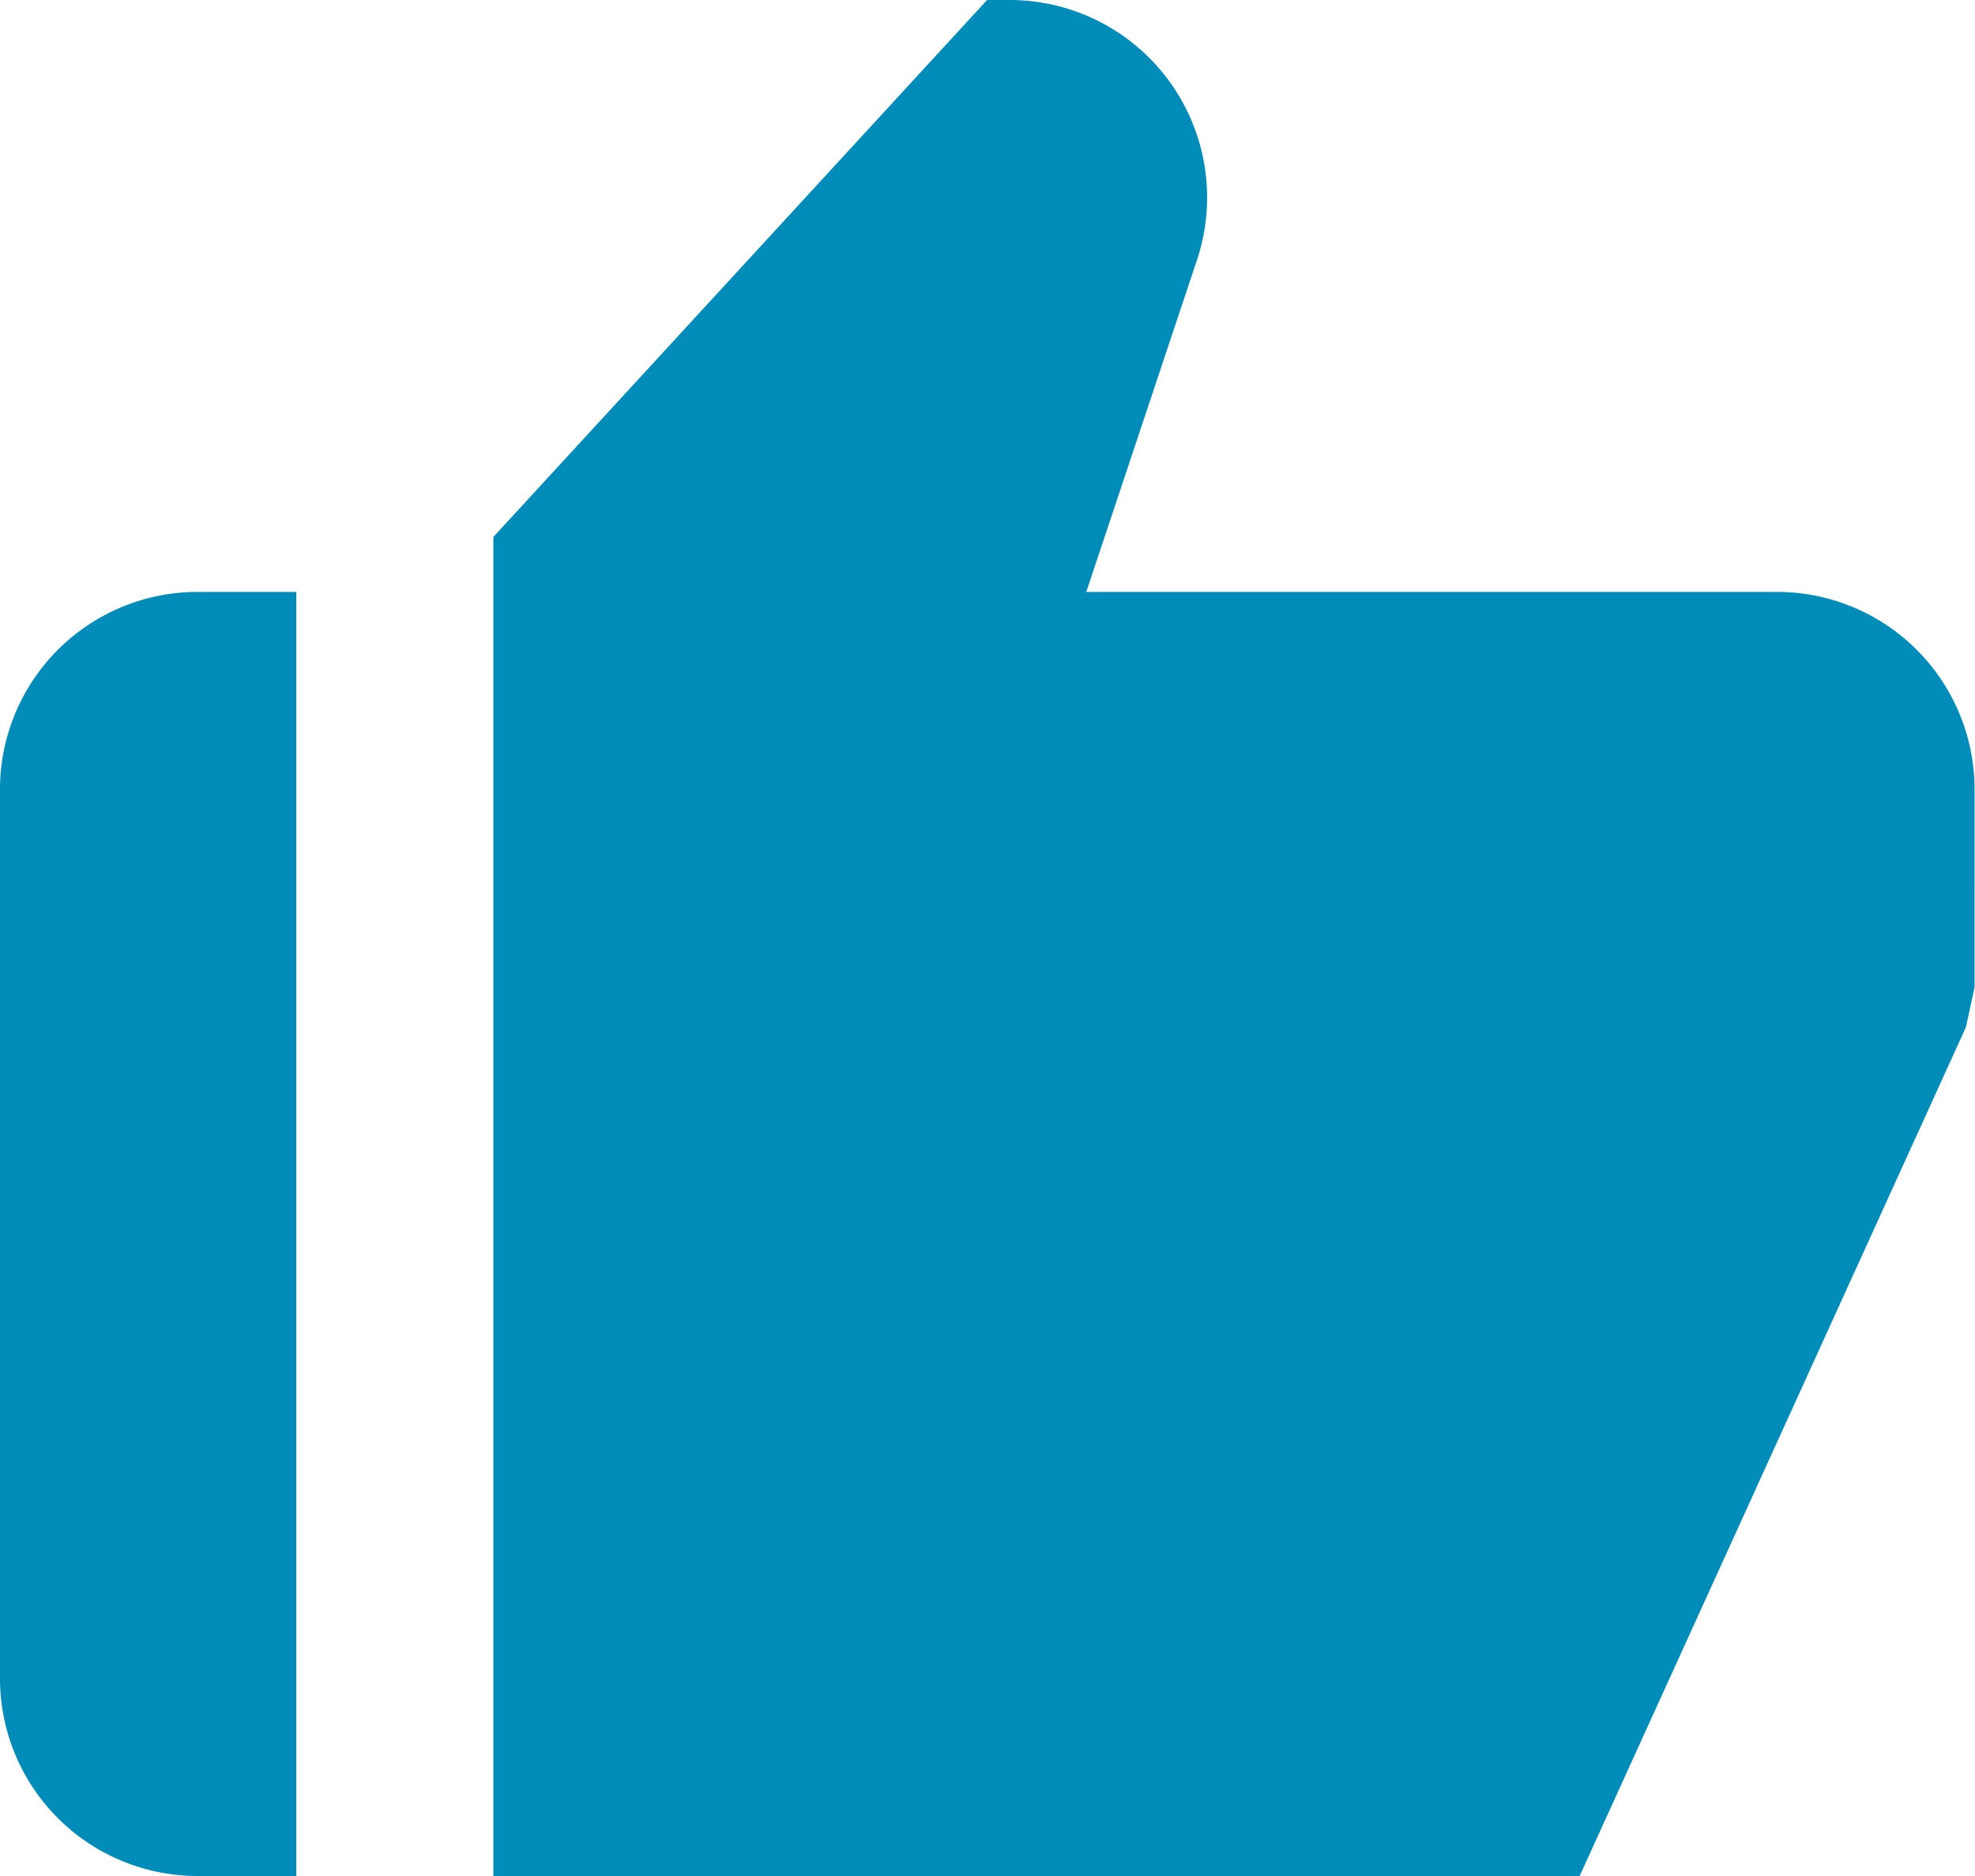 <svg xmlns="http://www.w3.org/2000/svg" width="13.678" height="12.994" viewBox="0 0 13.678 12.994">
  <path id="Path_26" data-name="Path 26" d="M17.368,28.994h.684V20.1h-.684A1.368,1.368,0,0,0,16,21.471v6.155A1.368,1.368,0,0,0,17.368,28.994ZM28.31,20.1H23.523l.767-2.3a1.368,1.368,0,0,0-1.3-1.8h-.154l-3.419,3.719v9.275h7.523l2.675-5.879.06-.276V21.471A1.368,1.368,0,0,0,28.31,20.1Z" transform="translate(-16 -16)" fill="#008CB8"/>
</svg>